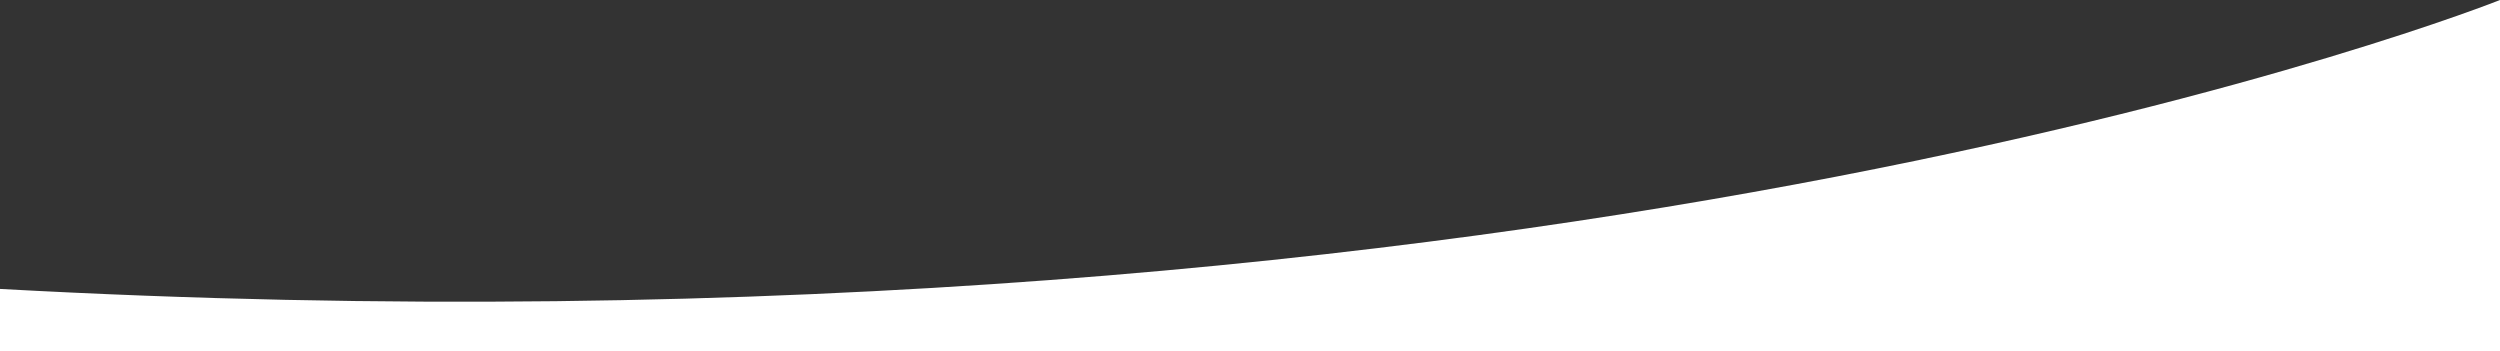 <?xml version="1.0" encoding="utf-8"?>
<!-- Generator: Adobe Illustrator 26.0.1, SVG Export Plug-In . SVG Version: 6.00 Build 0)  -->
<svg version="1.1" id="Layer_1" xmlns="http://www.w3.org/2000/svg" xmlns:xlink="http://www.w3.org/1999/xlink" x="0px" y="0px"
	 viewBox="0 0 1920 269.9" style="enable-background:new 0 0 1920 269.9;" xml:space="preserve">
<rect x="0" y="0" width="1920" height="269.9" fill="#333333" stroke="none"/>
<style type="text/css">
	.st0{fill:#FFFFFF;}
</style>
<path class="st0" d="M0,221.9v48h1920V0C1920,0,1200,287.9,0,221.9z"/>
</svg>
